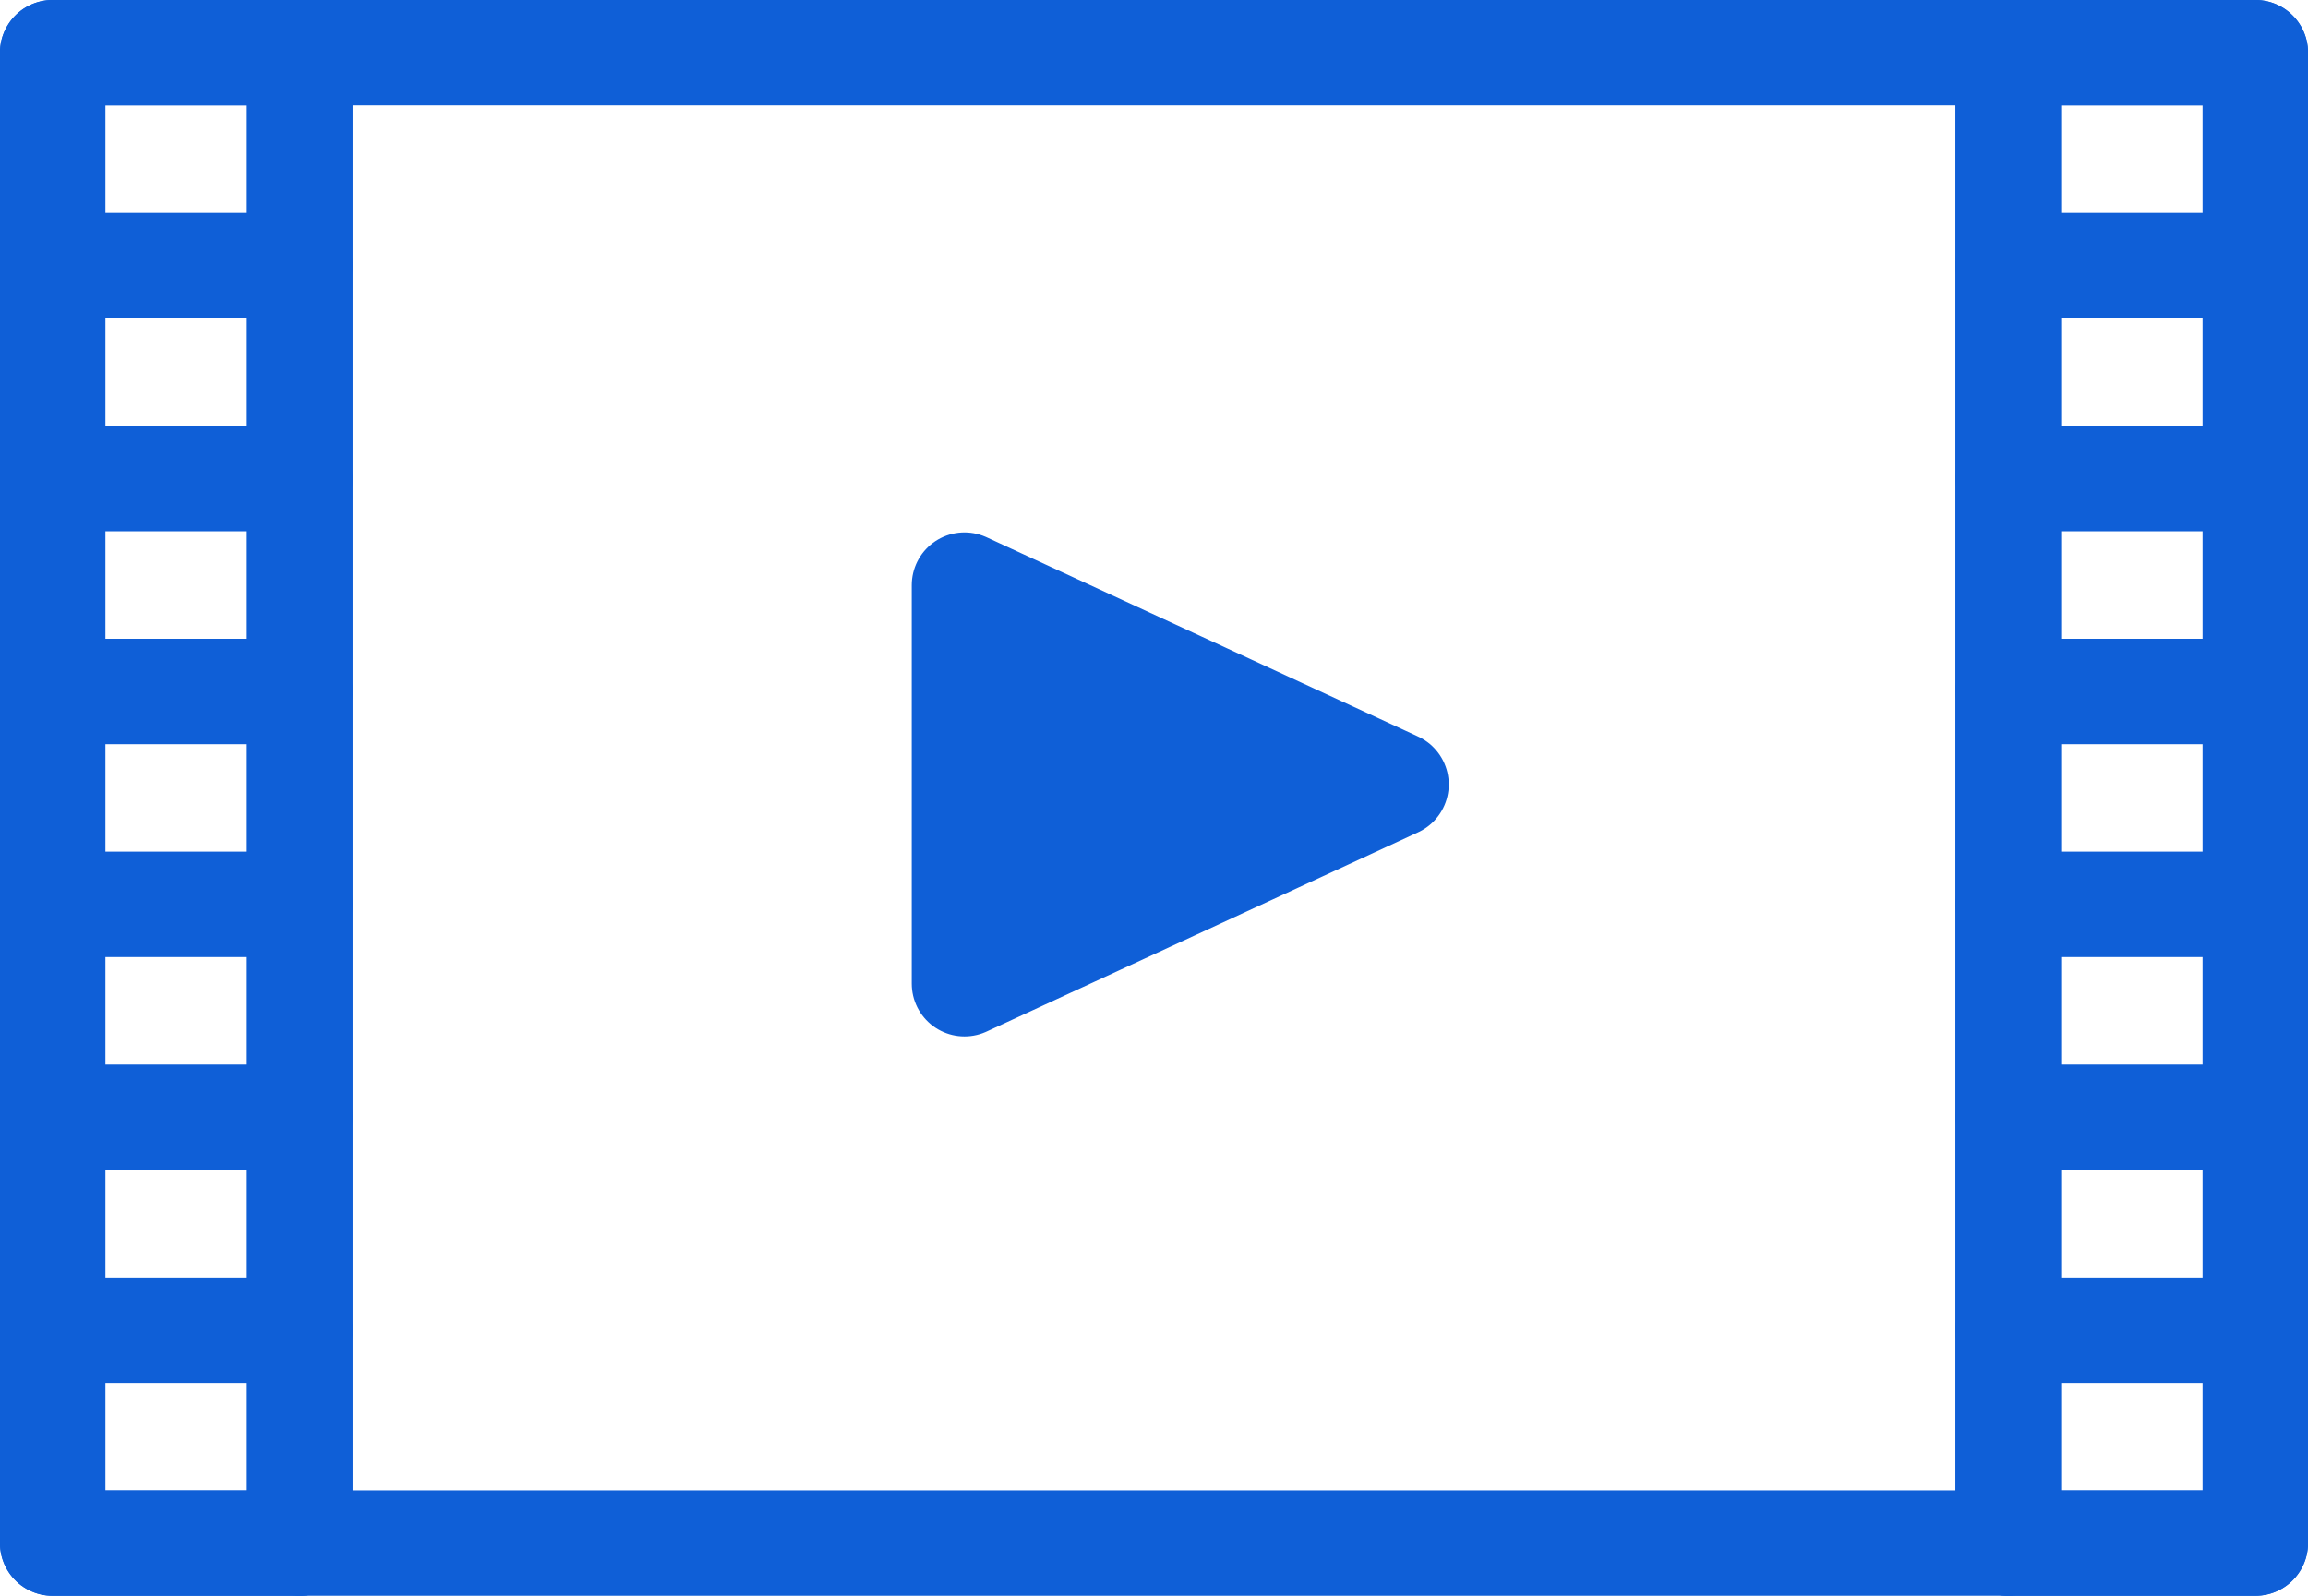 <?xml version="1.0" encoding="UTF-8"?>
<svg id="illustration" xmlns="http://www.w3.org/2000/svg" viewBox="0 0 236.12 163.28">
  <defs>
    <style>
      .cls-1 {
        fill: none;
      }

      .cls-1, .cls-2 {
        stroke: #0f5fd7;
        stroke-linecap: round;
        stroke-linejoin: round;
        stroke-width: 10.79px;
      }

      .cls-2 {
        fill: #0f5fd7;
      }
    </style>
  </defs>
  <rect class="cls-1" x="30.67" y="5.39" width="174.78" height="152.49"/>
  <rect class="cls-1" x="5.39" y="5.39" width="25.28" height="152.49"/>
  <g>
    <line class="cls-1" x1="5.39" y1="27.18" x2="30.67" y2="27.18"/>
    <line class="cls-1" x1="5.39" y1="5.39" x2="30.67" y2="5.39"/>
    <line class="cls-1" x1="5.39" y1="48.96" x2="30.67" y2="48.96"/>
    <line class="cls-1" x1="5.39" y1="70.75" x2="30.67" y2="70.75"/>
    <line class="cls-1" x1="5.39" y1="92.53" x2="30.67" y2="92.53"/>
    <line class="cls-1" x1="5.39" y1="114.32" x2="30.67" y2="114.32"/>
    <line class="cls-1" x1="5.39" y1="136.1" x2="30.67" y2="136.1"/>
    <line class="cls-1" x1="5.39" y1="157.89" x2="30.67" y2="157.89"/>
  </g>
  <rect class="cls-1" x="205.45" y="5.39" width="25.28" height="152.49"/>
  <g>
    <line class="cls-1" x1="205.45" y1="27.18" x2="230.73" y2="27.18"/>
    <line class="cls-1" x1="205.45" y1="5.39" x2="230.73" y2="5.39"/>
    <line class="cls-1" x1="205.45" y1="48.96" x2="230.73" y2="48.96"/>
    <line class="cls-1" x1="205.45" y1="70.75" x2="230.73" y2="70.75"/>
    <line class="cls-1" x1="205.45" y1="92.53" x2="230.73" y2="92.53"/>
    <line class="cls-1" x1="205.45" y1="114.32" x2="230.73" y2="114.32"/>
    <line class="cls-1" x1="205.45" y1="136.1" x2="230.73" y2="136.1"/>
    <line class="cls-1" x1="205.45" y1="157.89" x2="230.73" y2="157.89"/>
  </g>
  <polygon class="cls-2" points="142.82 80.26 98.67 59.87 98.67 100.65 142.82 80.26"/>
</svg>